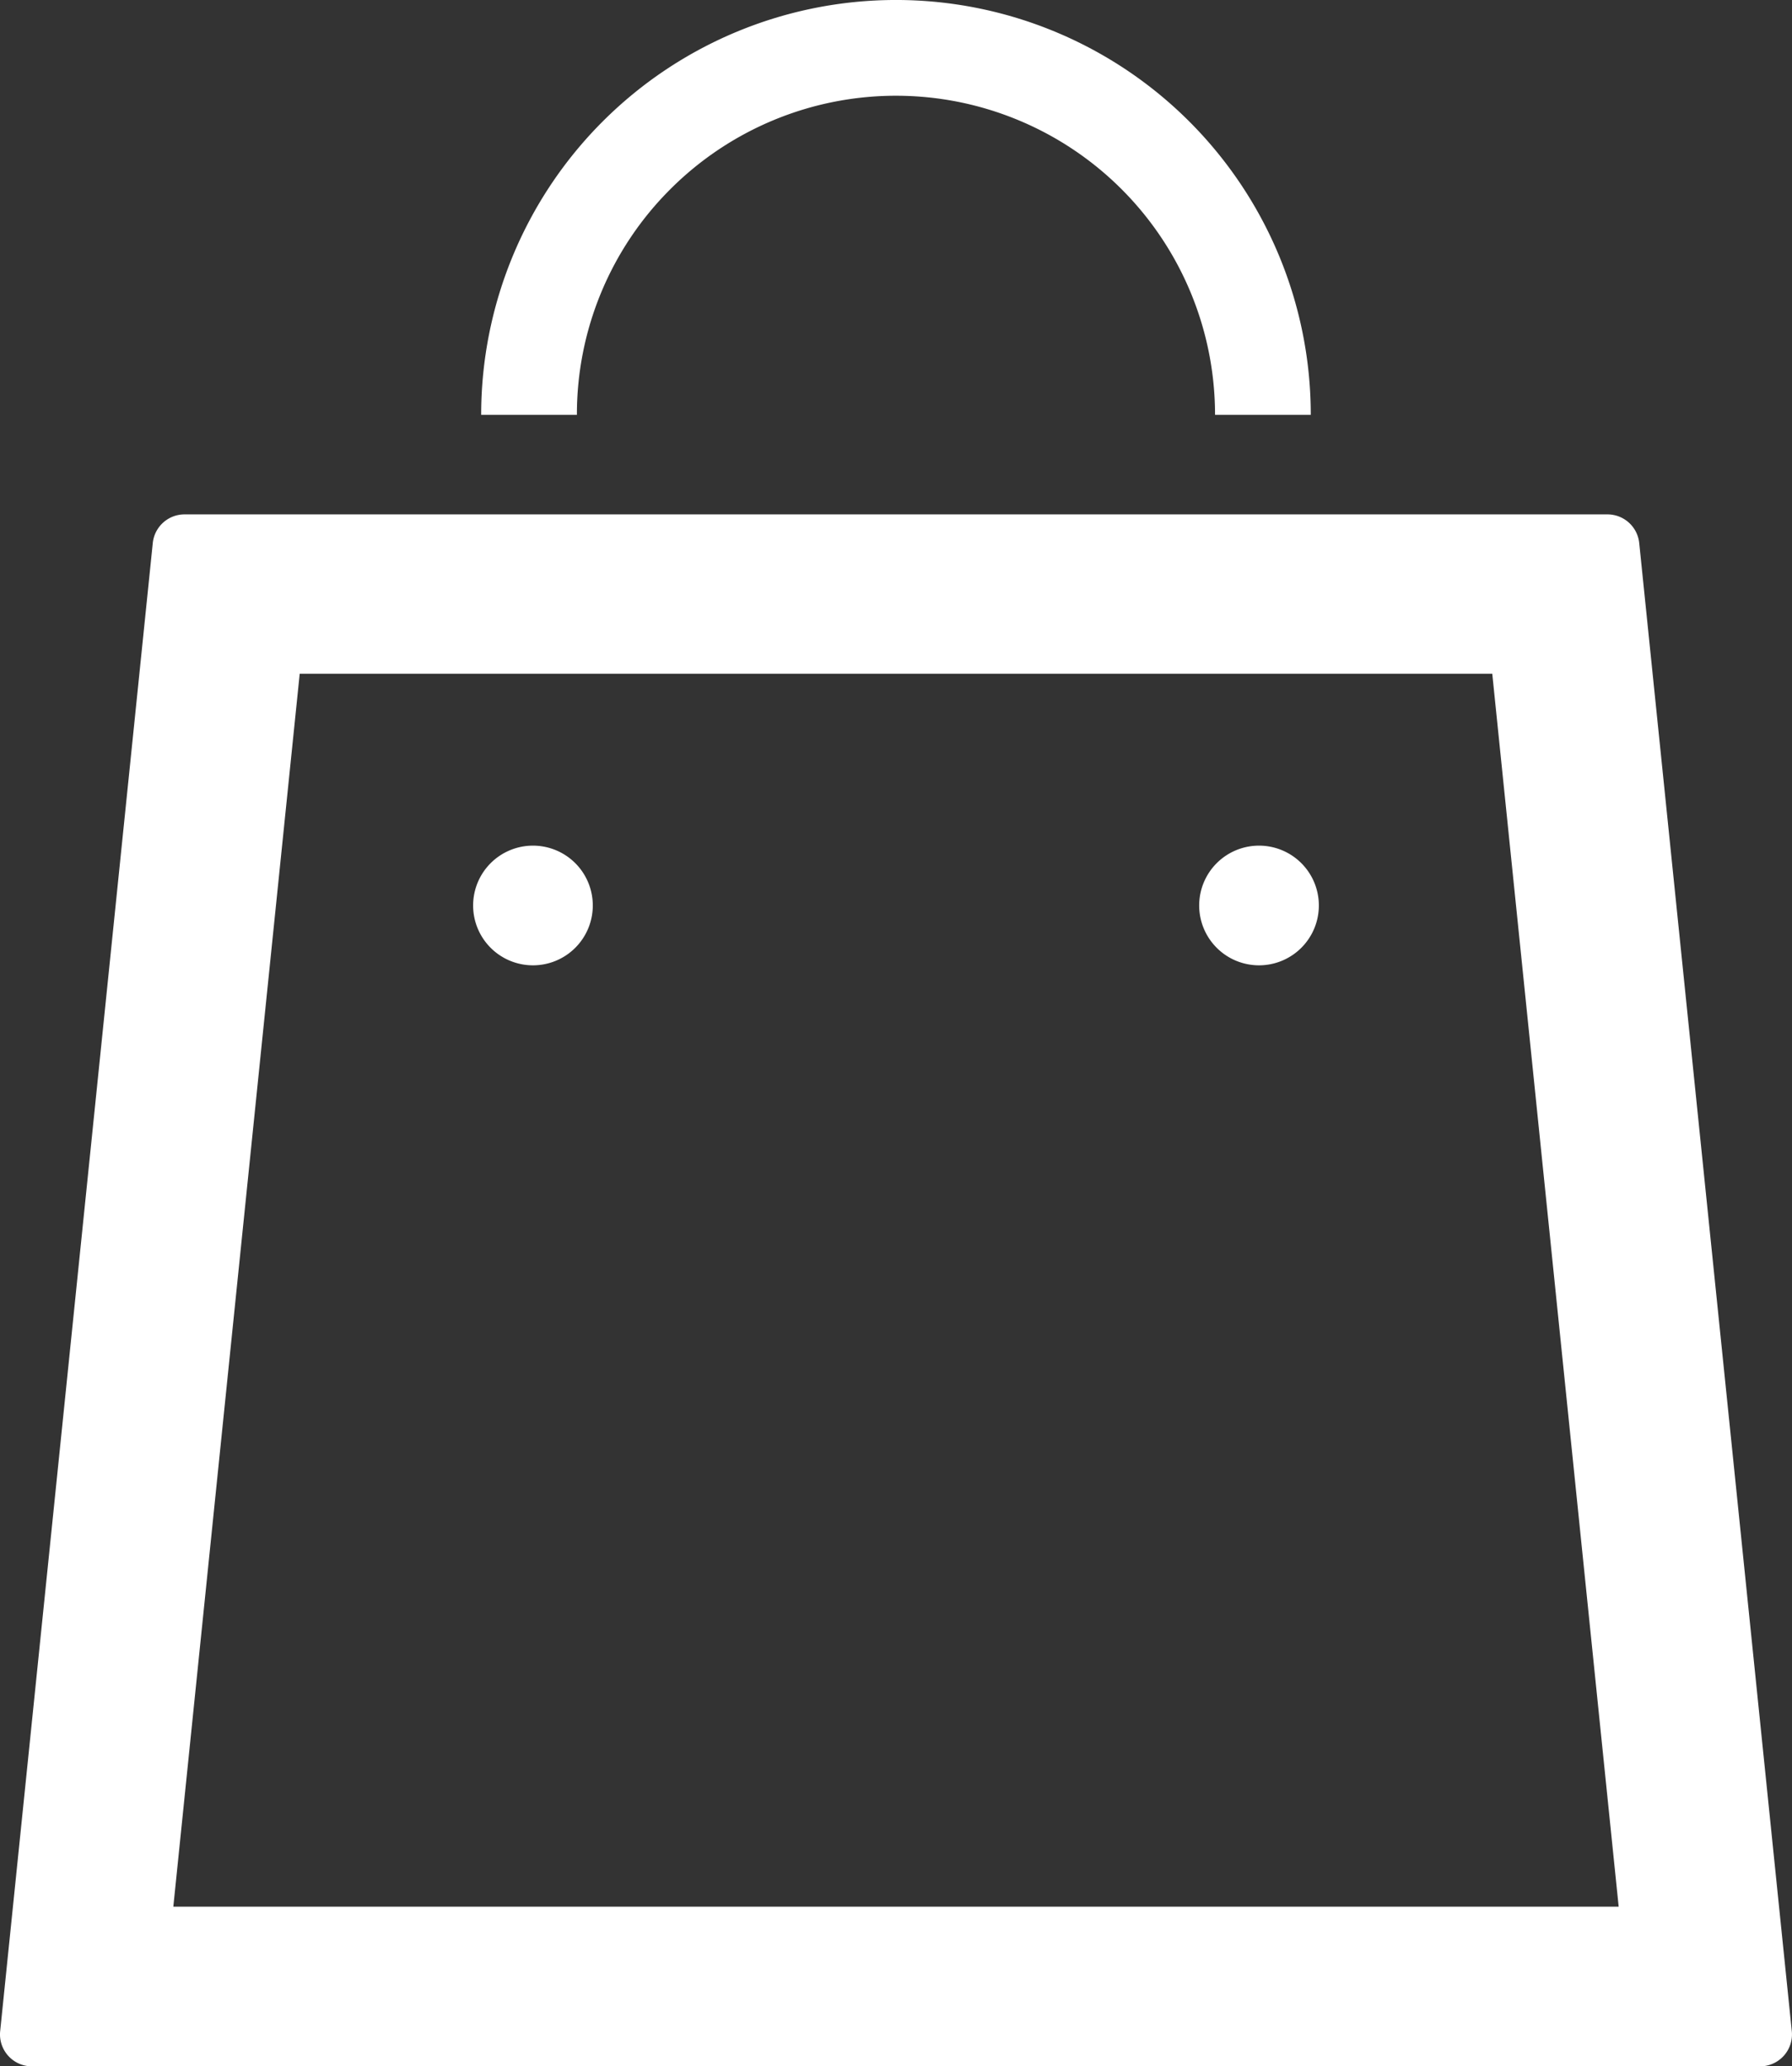 <svg xmlns="http://www.w3.org/2000/svg" width="66.787" height="77" viewBox="0 0 66.787 77">
  <rect x="0" y="0" width="66.787" height="77" fill="#333333" stroke="none"/>
  <g id="ec_icon" transform="translate(-33.956)">
    <path id="パス_2760" data-name="パス 2760" d="M95.049,128.5a1.19,1.19,0,0,0-1.183-1.068H40.833A1.19,1.19,0,0,0,39.65,128.5l-5.688,55.458a1.19,1.19,0,0,0,1.183,1.31H99.553a1.19,1.19,0,0,0,1.183-1.311ZM40.416,179.317l4.71-45.945H89.572l4.711,45.945Z" transform="translate(0 -108.263)" fill="#fff"/>
    <path id="パス_2761" data-name="パス 2761" d="M153.436,209.549a2.23,2.23,0,1,0,2.23,2.23A2.229,2.229,0,0,0,153.436,209.549Z" transform="translate(-99.617 -178.035)" fill="#fff"/>
    <path id="パス_2762" data-name="パス 2762" d="M333.364,209.549a2.23,2.23,0,1,0,2.23,2.23A2.229,2.229,0,0,0,333.364,209.549Z" transform="translate(-252.485 -178.035)" fill="#fff"/>
    <path id="パス_2763" data-name="パス 2763" d="M160.256,7.05a11.892,11.892,0,0,1,20.3,8.409h3.568a15.459,15.459,0,0,0-30.919,0h3.568A11.849,11.849,0,0,1,160.256,7.05Z" transform="translate(-101.316)" fill="#fff"/>
  </g>
</svg>
